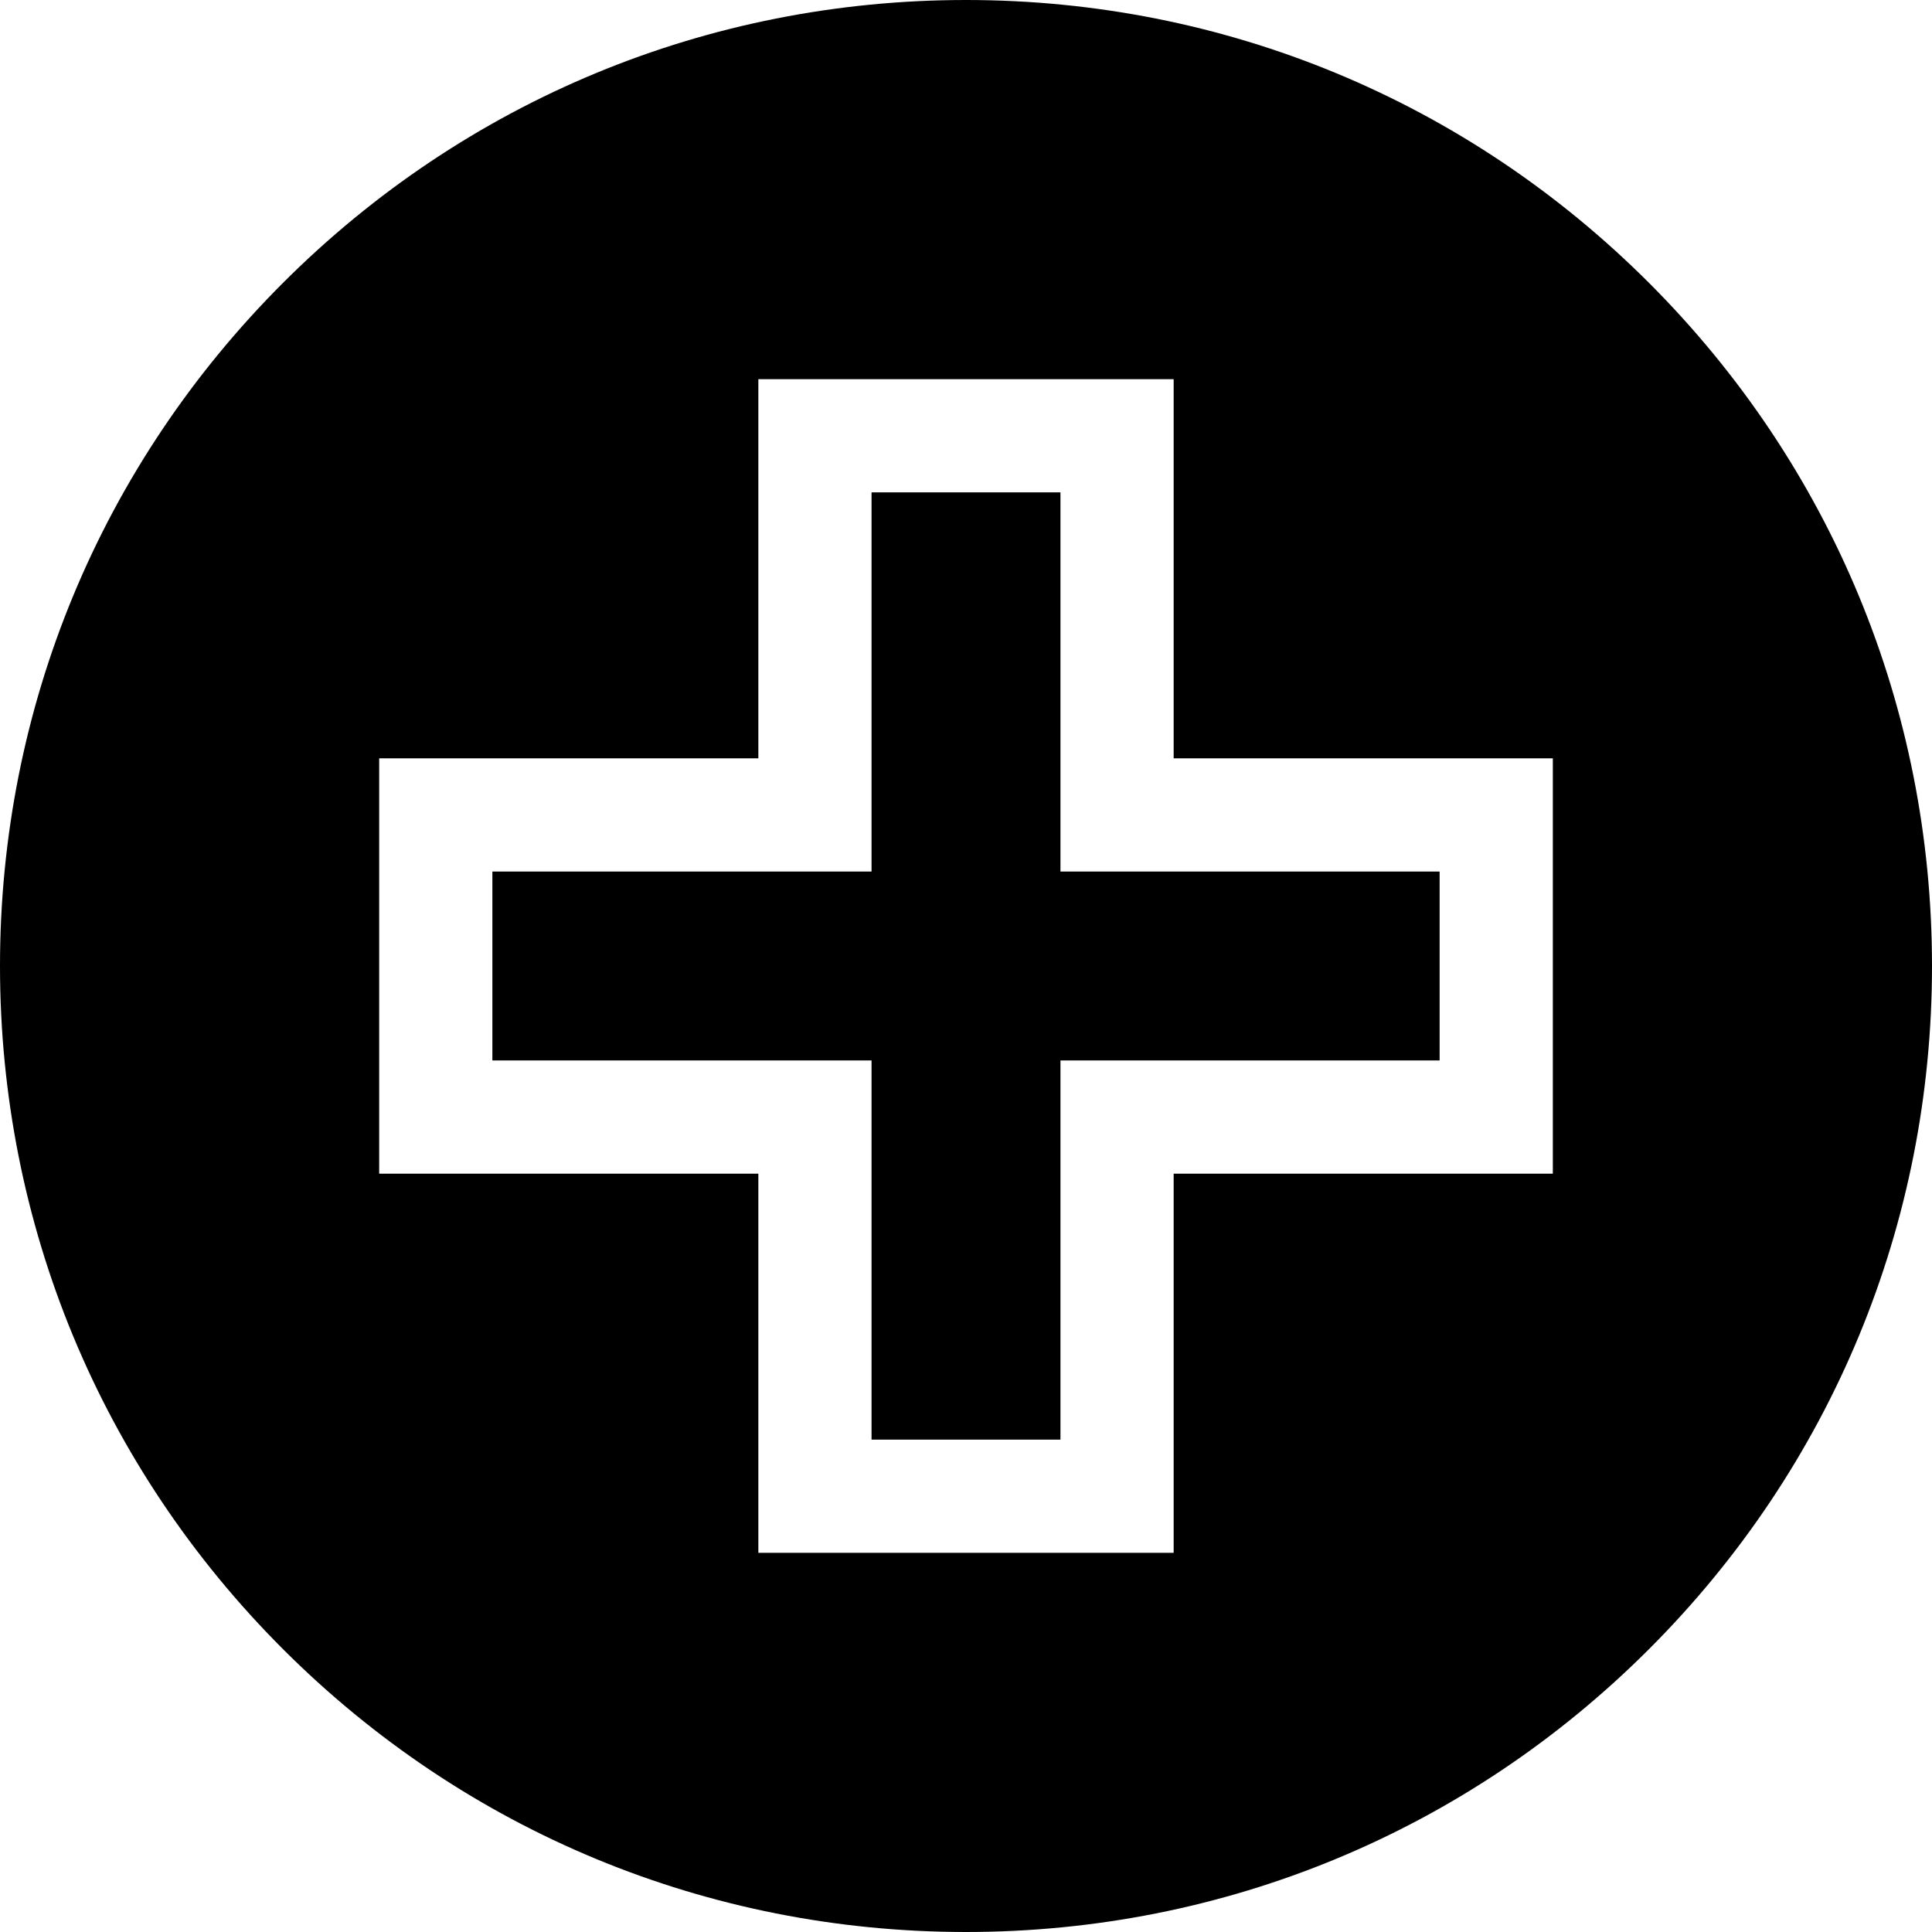 <?xml version="1.0" encoding="UTF-8" standalone="no"?><!-- icon666.com - MILLIONS OF FREE VECTOR ICONS --><svg width="1024" height="1024" viewBox="0 0 512 512" xmlns="http://www.w3.org/2000/svg"><path d="m281.031 130.484h-50.062v100.484h-100.484v50.062h100.484v100.484h50.062v-100.484h100.484v-50.062h-100.484zm0 0"/><path d="m437.02 74.98c-48.352-48.352-112.641-74.98-181.02-74.98s-132.668 26.629-181.02 74.98c-48.352 48.352-74.98 112.641-74.98 181.02s26.629 132.668 74.98 181.02c48.352 48.352 112.641 74.98 181.02 74.98s132.668-26.629 181.02-74.98c48.352-48.352 74.98-112.641 74.98-181.02s-26.629-132.668-74.98-181.02zm-25.504 236.051h-100.484v100.484h-110.062v-100.484h-100.484v-110.062h100.484v-100.484h110.062v100.484h100.484zm0 0"/></svg>